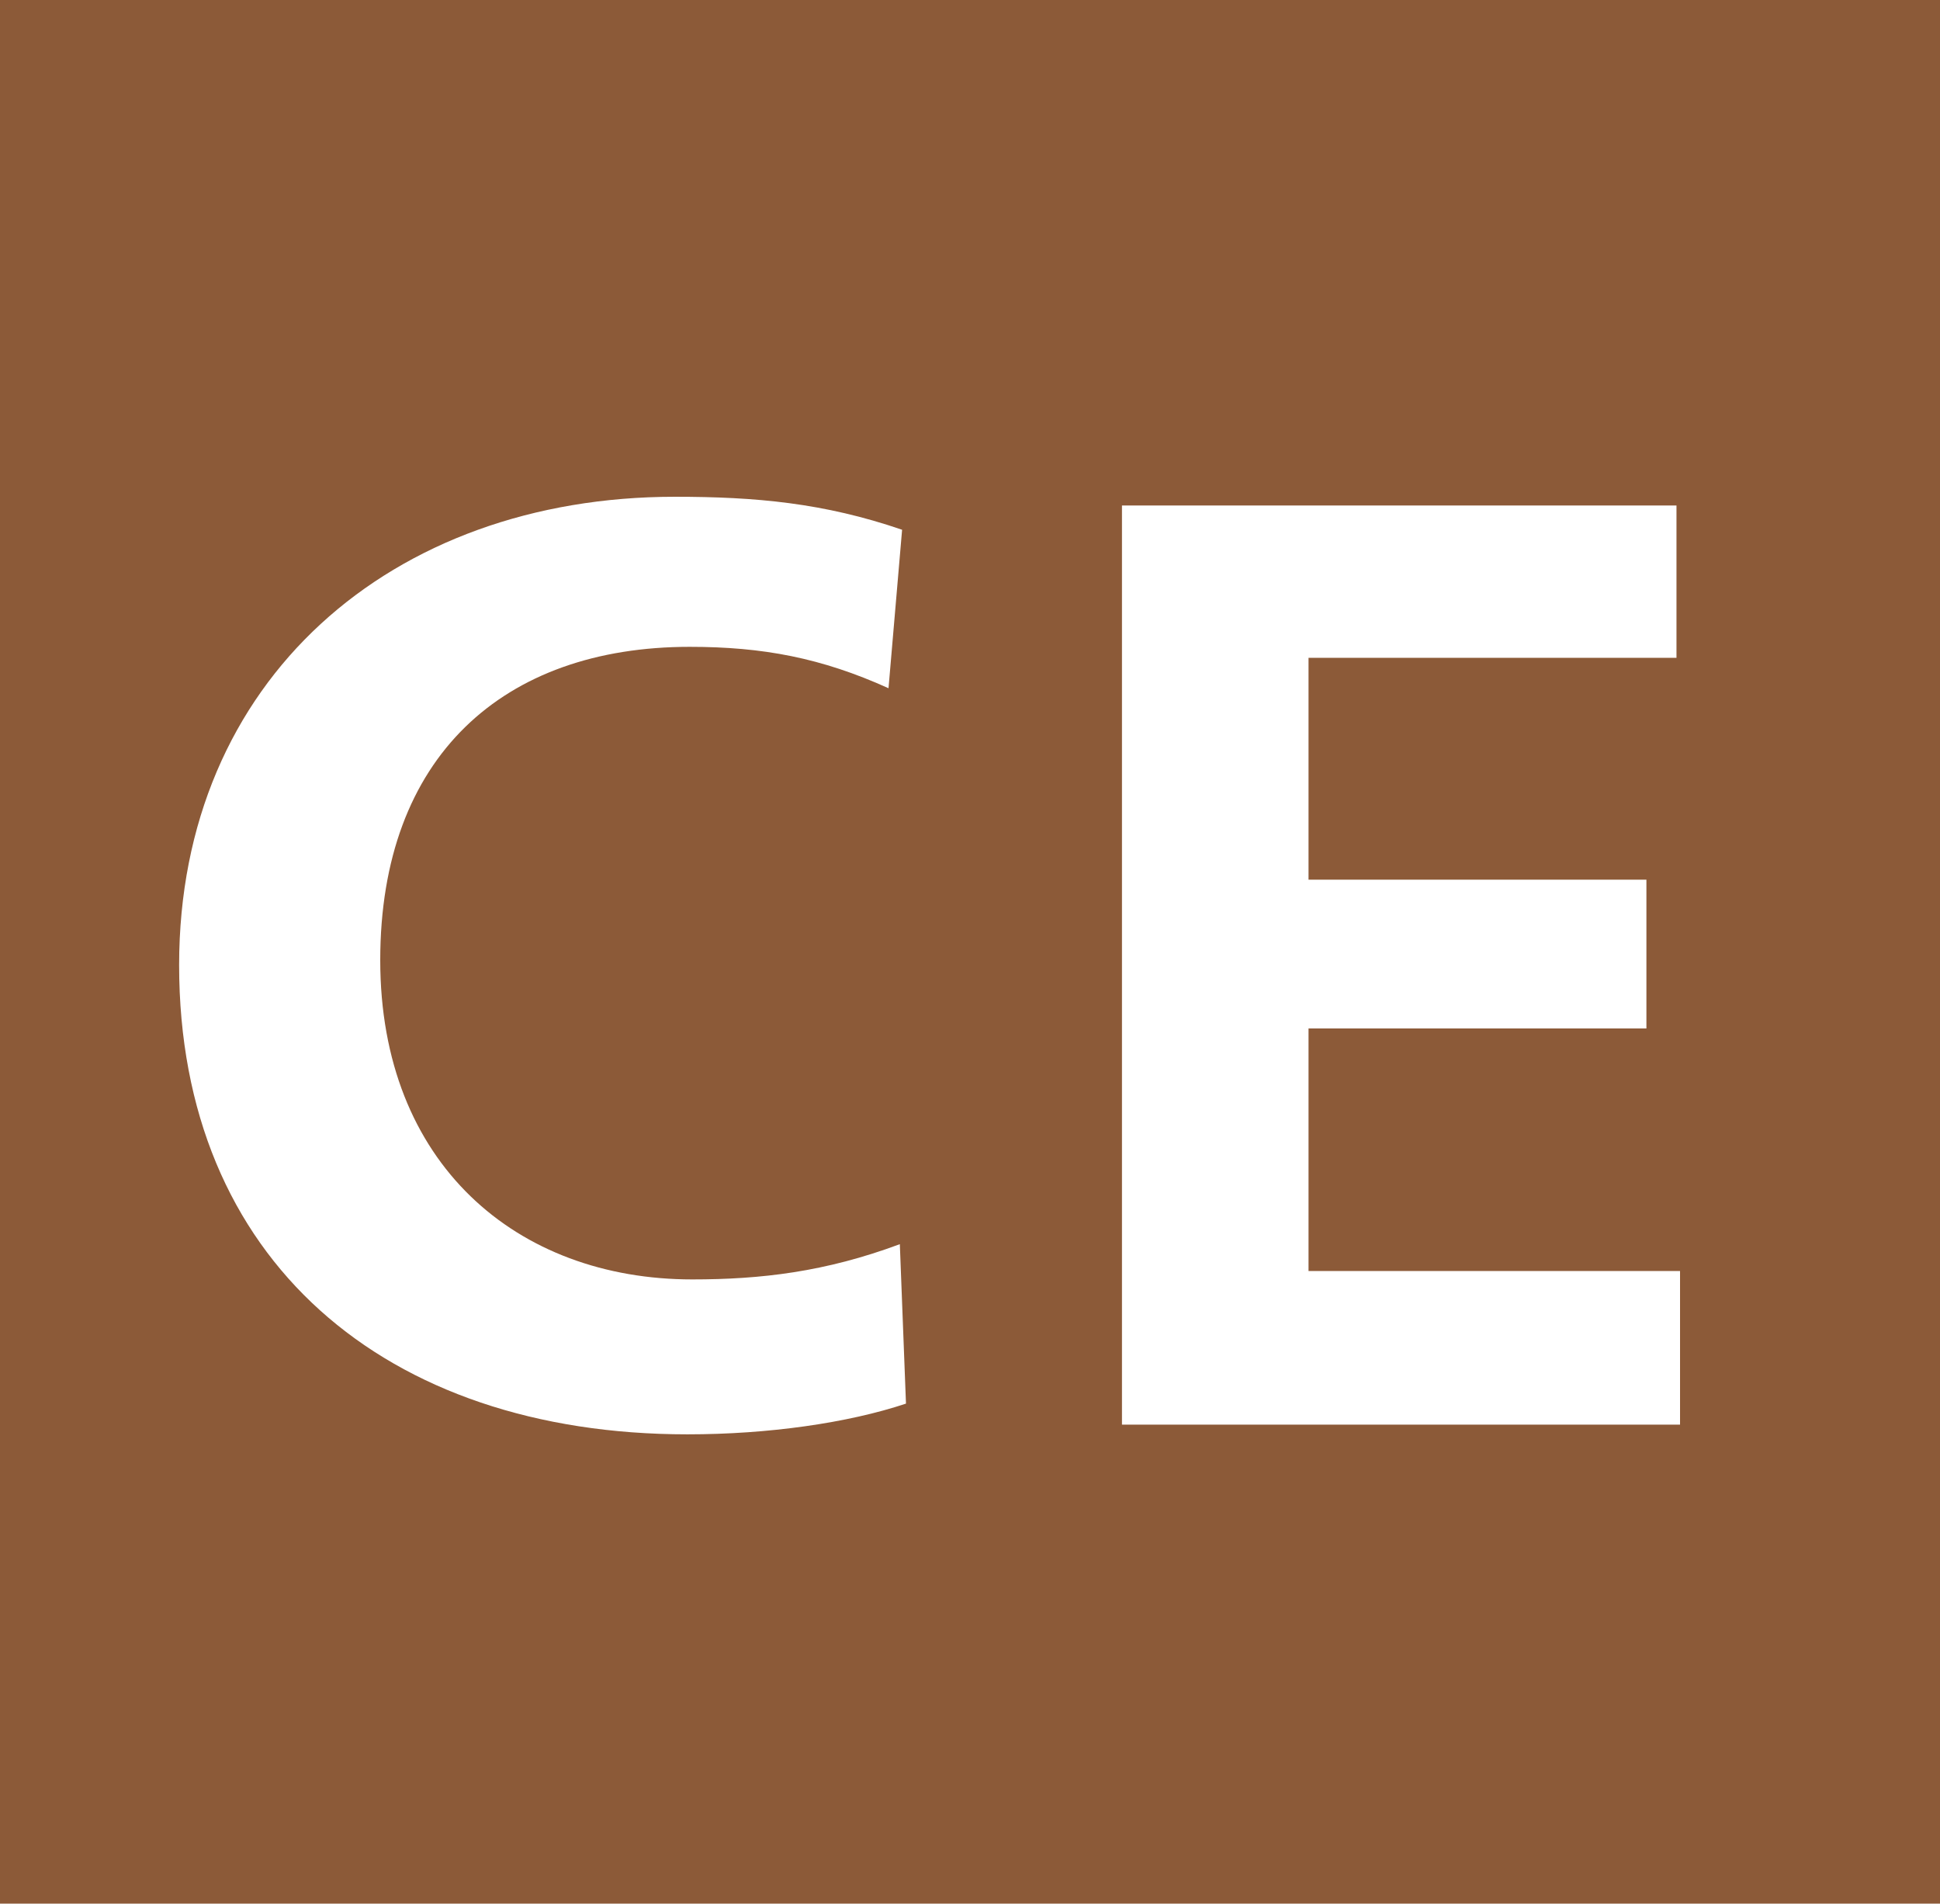 <?xml version="1.0" encoding="utf-8"?>
<!-- Generator: Adobe Illustrator 19.0.0, SVG Export Plug-In . SVG Version: 6.00 Build 0)  -->
<svg version="1.1" id="Layer_1" xmlns="http://www.w3.org/2000/svg" xmlns:xlink="http://www.w3.org/1999/xlink" x="0px" y="0px"
	 viewBox="-179 -14.6 600 588.6" style="enable-background:new -179 -14.6 600 588.6;" xml:space="preserve">
<style type="text/css">
	.st0{fill:#8C5A38;}
	.st1{fill:#FFFFFF;}
</style>
<title>JR Central Taketoyo Line</title>
<rect x="-179" y="-14.6" class="st0" width="600" height="588.6"/>
<path class="st1" d="M33.6,428.9c-93.4,0-157.2-53.9-157.2-145.1c0-88.2,65.7-144.8,153.3-144.8c25,0,46.1,1.9,70.3,10.2l-4.2,49
	c-20.8-9.4-38.9-12.8-61.5-12.8c-57.6,0-95.7,33.9-95.7,96.9S-19.1,381,35.1,381c21.2,0,41.1-2.3,64.2-10.9l1.9,49.3
	C83.2,425.4,58.6,428.9,33.6,428.9"/>
<polygon class="st1" points="168,141.7 339.5,141.7 339.5,188.8 225.7,188.8 225.7,257.4 330.2,257.4 330.2,303.4 225.7,303.4 
	225.7,378.4 340.6,378.4 340.6,425.9 168,425.9 "/>
</svg>
